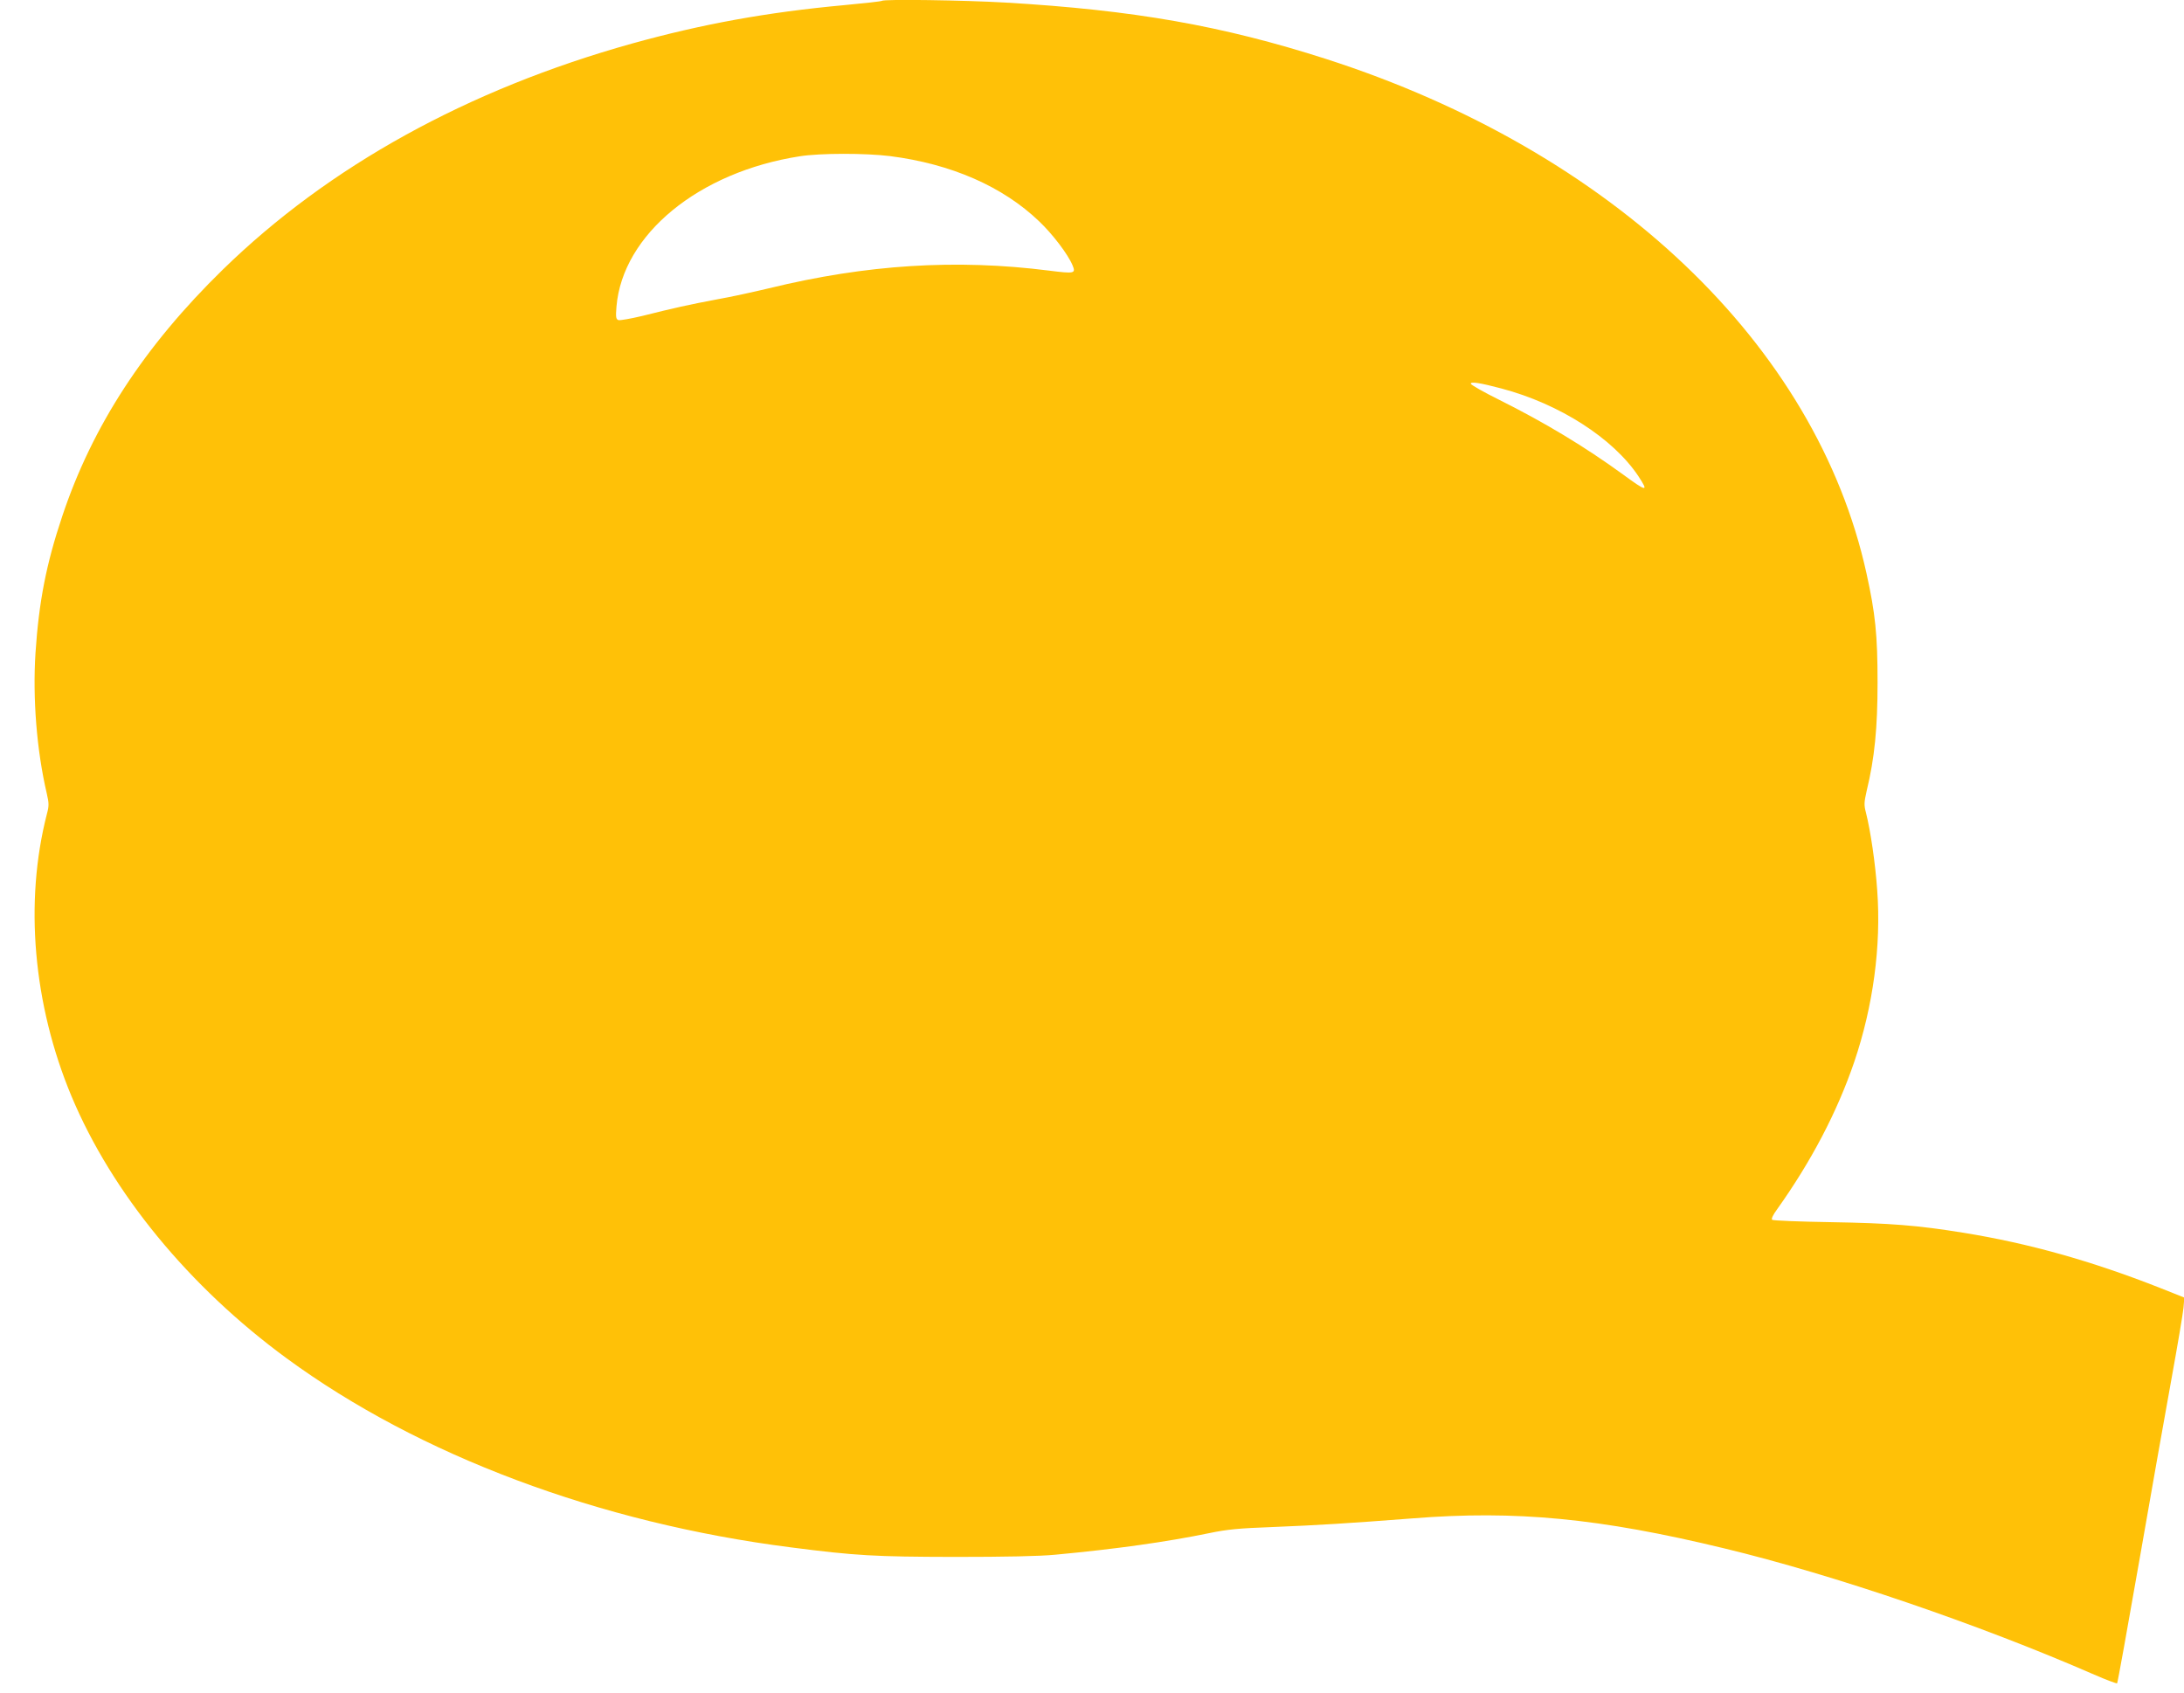 <?xml version="1.0" standalone="no"?>
<!DOCTYPE svg PUBLIC "-//W3C//DTD SVG 20010904//EN"
 "http://www.w3.org/TR/2001/REC-SVG-20010904/DTD/svg10.dtd">
<svg version="1.0" xmlns="http://www.w3.org/2000/svg"
 width="1280pt" height="992pt" viewBox="0 0 1280 992"
 preserveAspectRatio="xMidYMid meet">
<g transform="translate(0,992) scale(0.1,-0.1)"
fill="#ffc107" stroke="none">
<path d="M5168 9915 c-2 -3 -101 -14 -219 -25 -456 -42 -833 -111 -1244 -225
-963 -269 -1778 -719 -2399 -1325 -460 -449 -765 -917 -941 -1445 -94 -280
-137 -501 -157 -802 -17 -266 7 -570 66 -823 13 -57 14 -72 1 -120 -133 -517
-81 -1116 144 -1655 237 -566 688 -1116 1261 -1536 776 -569 1832 -965 2955
-1108 380 -49 492 -55 960 -56 295 0 498 4 590 13 355 33 653 75 905 127 101
21 171 28 365 35 273 11 448 22 825 51 604 48 1095 1 1826 -176 642 -155 1492
-445 2168 -740 71 -31 131 -53 134 -51 3 3 61 324 129 713 68 390 153 870 189
1068 36 198 68 387 71 420 l5 60 -146 58 c-399 157 -766 260 -1149 322 -273
44 -428 56 -777 62 -184 3 -339 9 -344 14 -6 5 6 30 29 61 200 281 351 568
452 863 111 327 159 681 135 1007 -11 158 -39 348 -66 455 -12 45 -11 60 4
127 47 194 64 370 64 636 0 281 -13 404 -65 640 -294 1338 -1489 2475 -3169
3015 -605 194 -1124 286 -1878 330 -241 14 -713 21 -724 10z m49 -910 c359
-46 660 -178 873 -382 79 -75 169 -193 196 -258 20 -48 12 -50 -138 -31 -544
69 -1070 36 -1643 -104 -88 -21 -225 -51 -305 -65 -160 -30 -254 -51 -437 -97
-68 -16 -130 -27 -139 -24 -14 6 -16 17 -11 79 36 423 482 789 1074 881 120
19 386 19 530 1z m3583 -1362 c340 -90 655 -292 803 -515 61 -93 50 -92 -92
12 -223 162 -455 302 -723 436 -93 46 -168 89 -168 95 0 14 55 5 180 -28z"/>
</g>
</svg>
